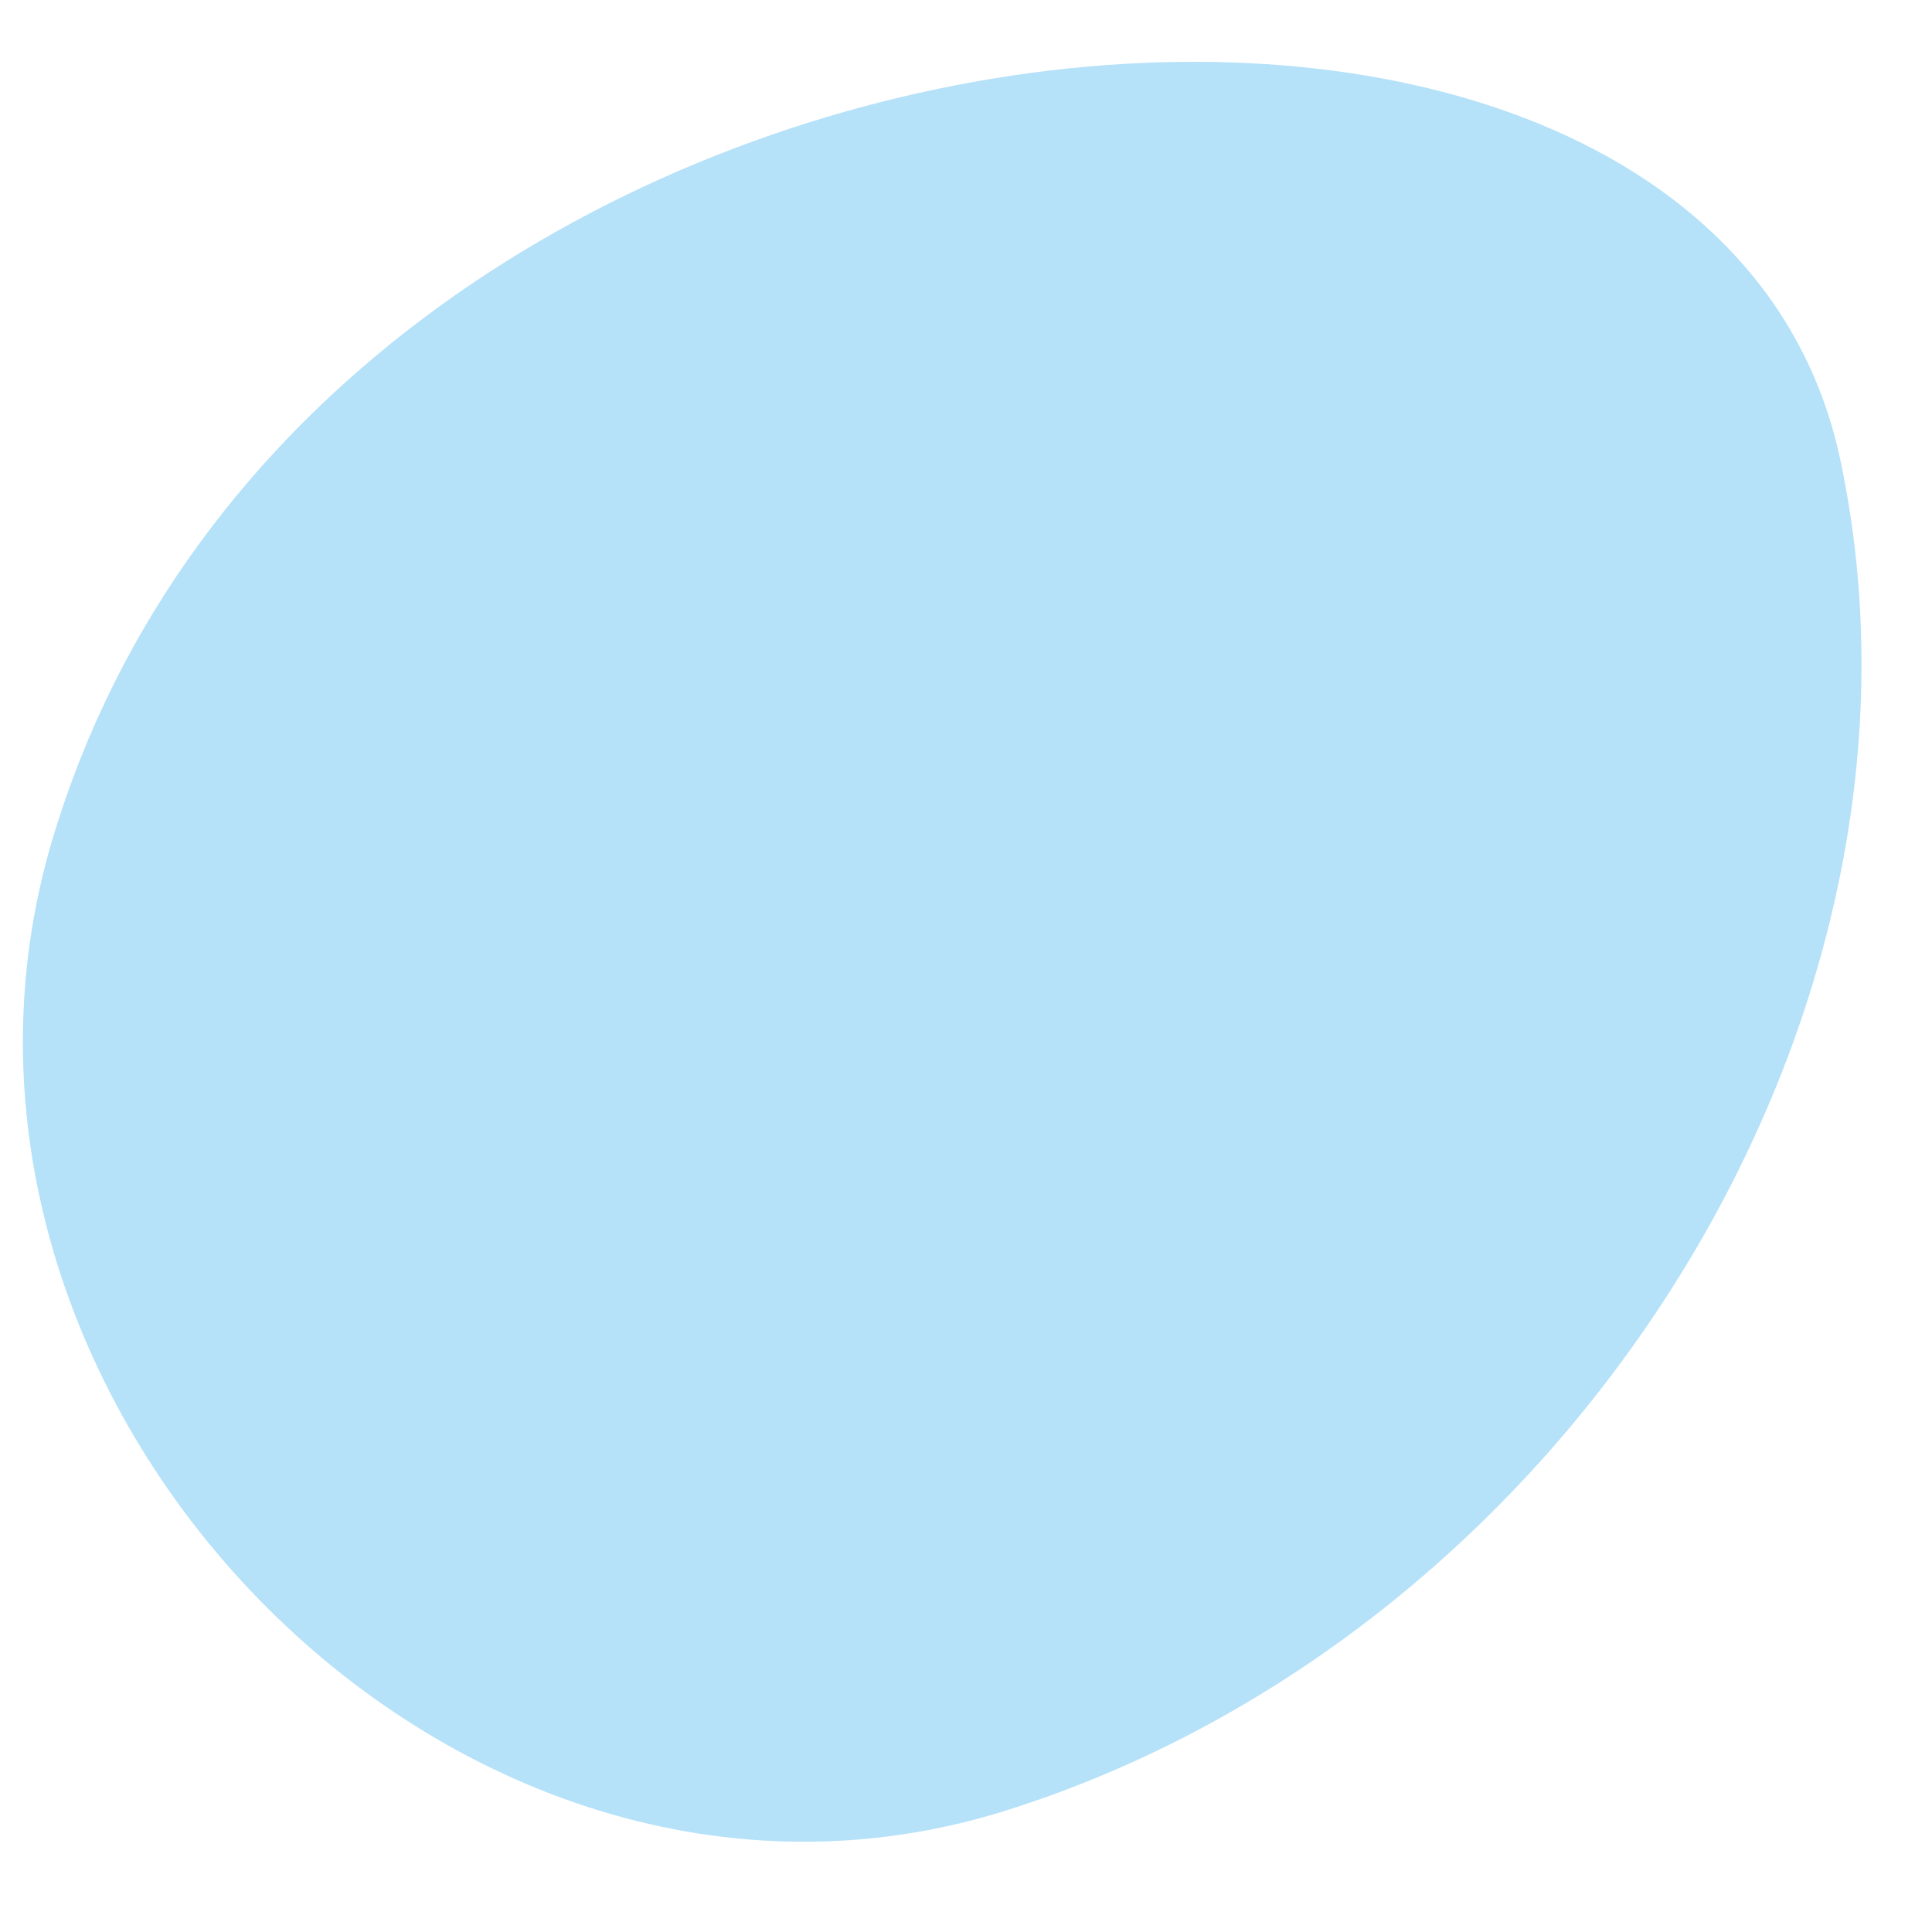 <?xml version="1.0" encoding="UTF-8"?> <svg xmlns="http://www.w3.org/2000/svg" width="18" height="18" viewBox="0 0 18 18" fill="none"> <path d="M0.487 7.826C-1.058 13.016 4.208 18.493 9.373 16.868C14.624 15.215 18.246 9.466 17.146 4.286C15.88 -1.699 2.932 -0.389 0.487 7.826Z" fill="#B5E1F9"></path> </svg> 